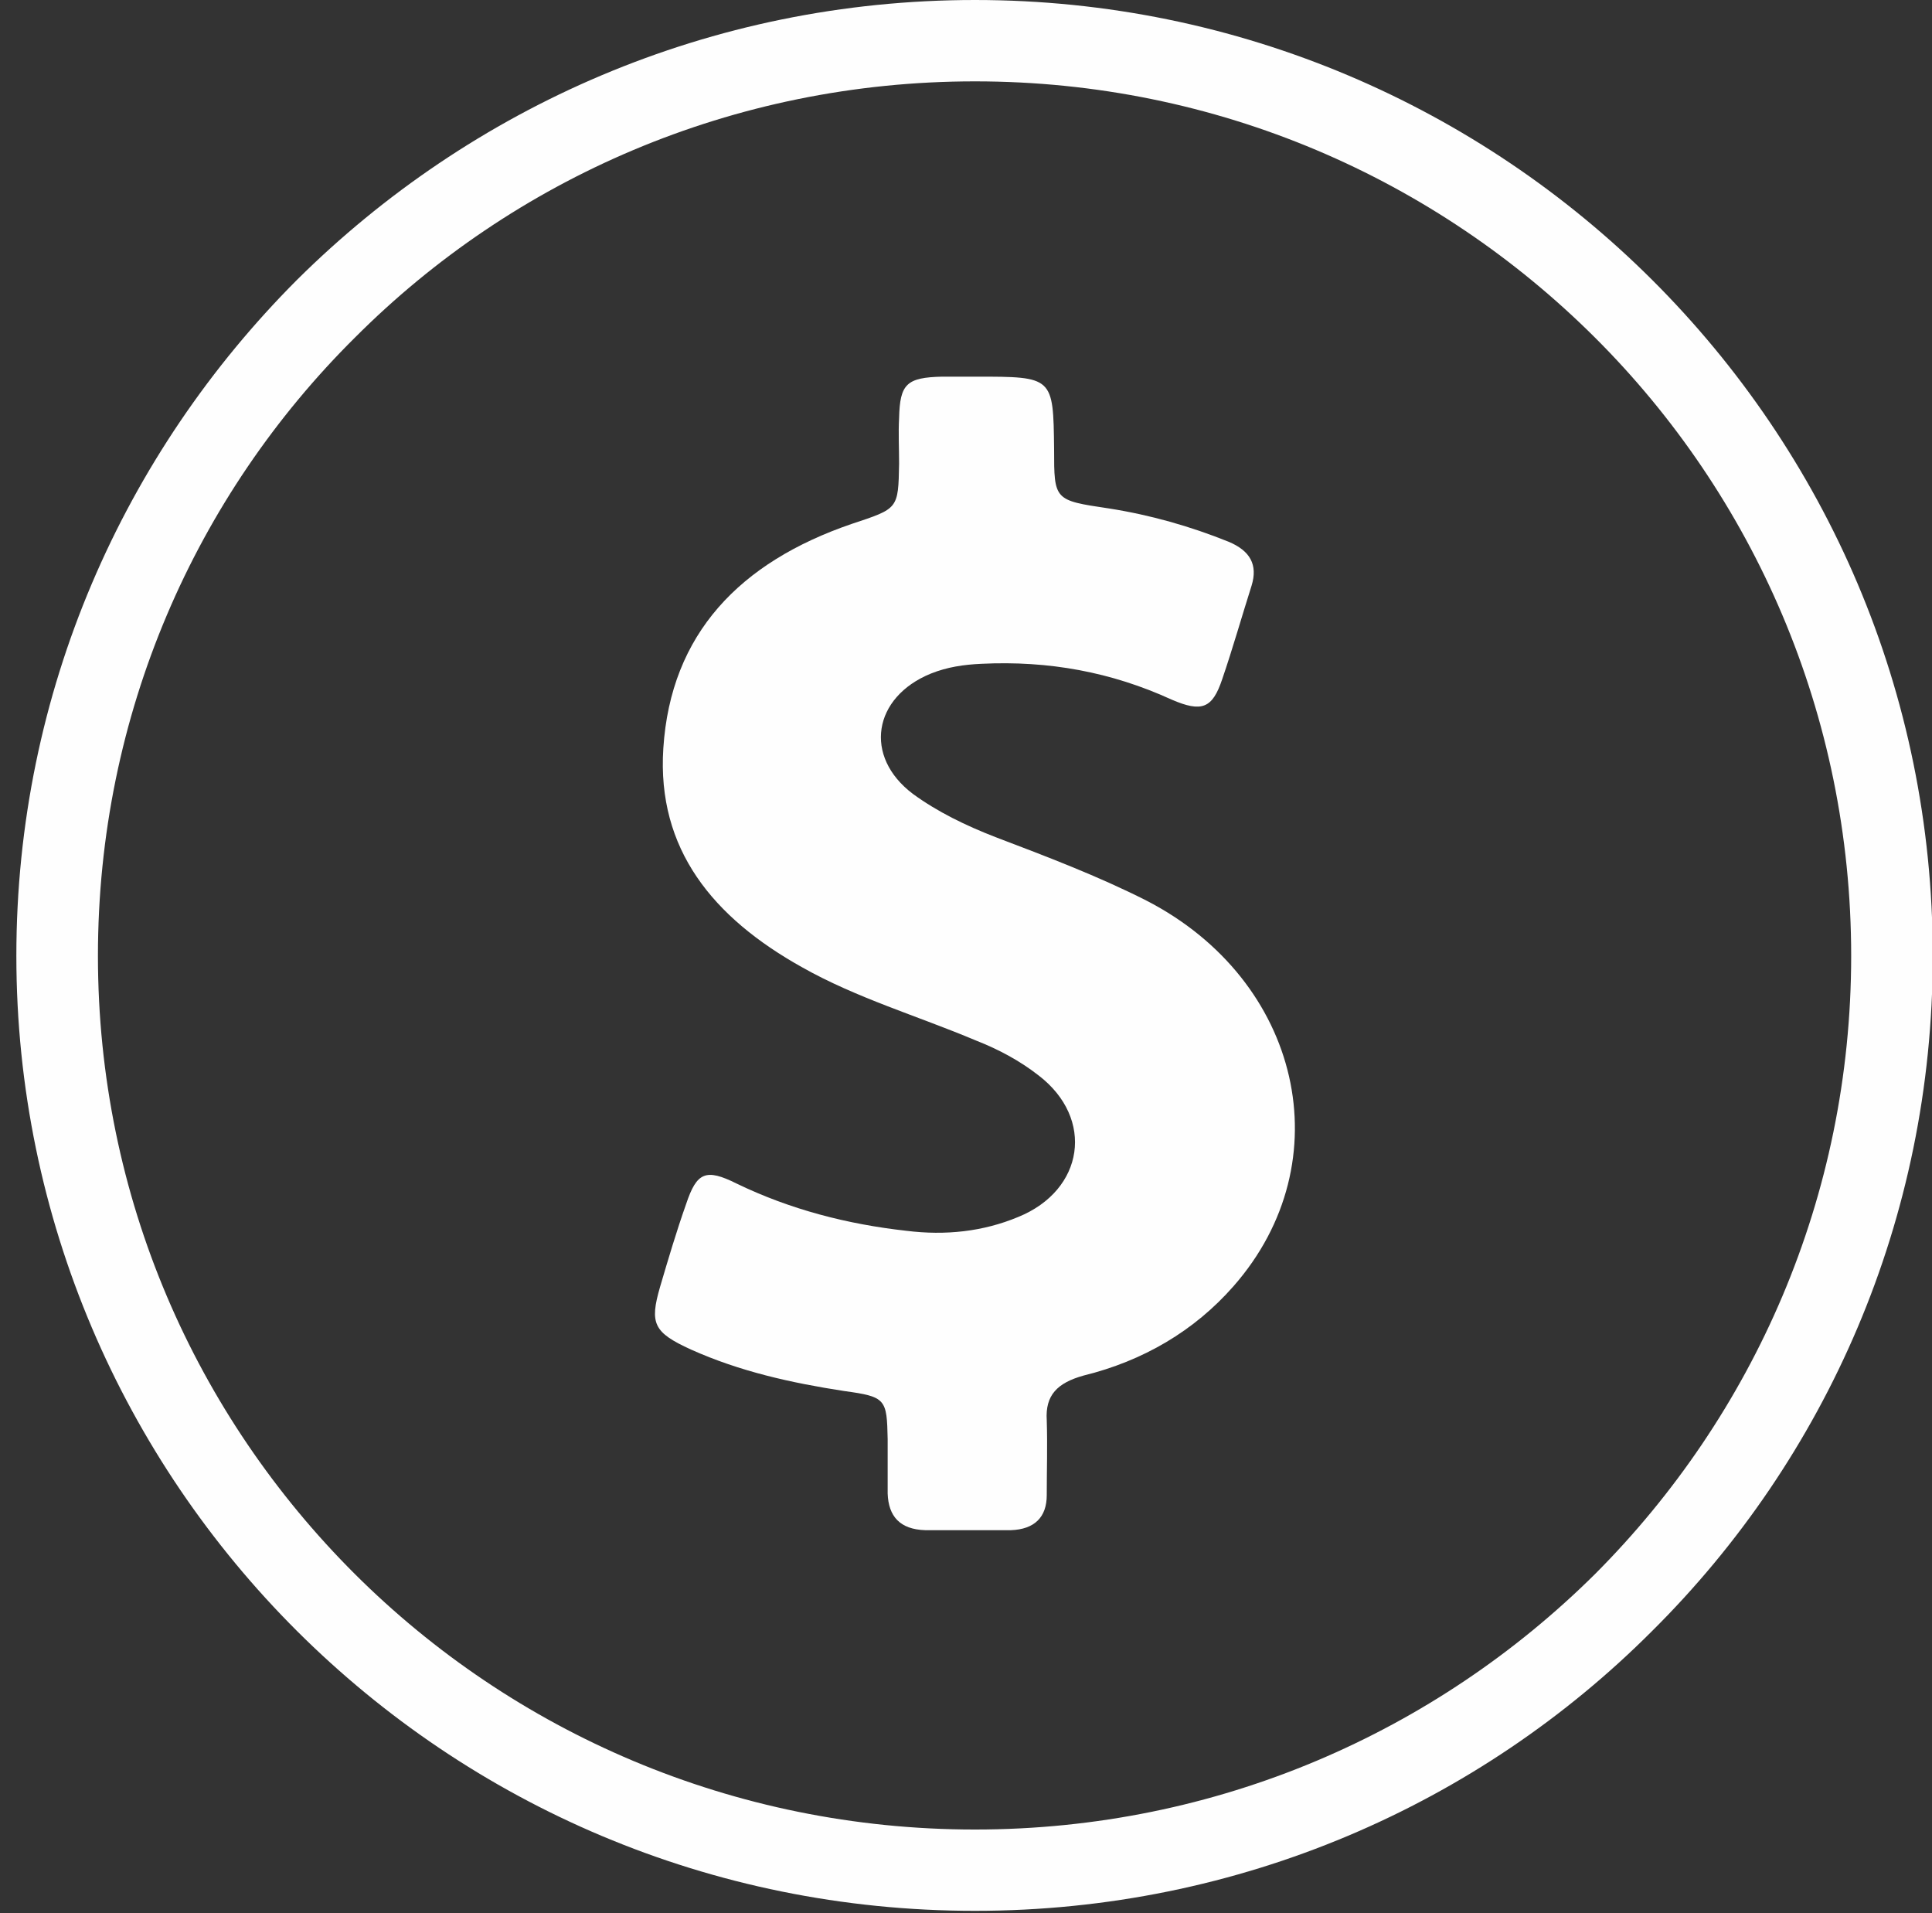 <?xml version="1.0" encoding="utf-8"?>
<!-- Generator: Adobe Illustrator 16.0.0, SVG Export Plug-In . SVG Version: 6.00 Build 0)  -->
<!DOCTYPE svg PUBLIC "-//W3C//DTD SVG 1.1//EN" "http://www.w3.org/Graphics/SVG/1.1/DTD/svg11.dtd">
<svg version="1.1" id="Layer_1" xmlns="http://www.w3.org/2000/svg" xmlns:xlink="http://www.w3.org/1999/xlink" x="0px" y="0px"
	 width="201px" height="199px" viewBox="0 0 201 199" enable-background="new 0 0 201 199" xml:space="preserve">
<rect x="0" y="0" width="201" height="199" fill="#333333" stroke="none"/>
<g>
	<path fill="#FEFEFE" d="M101.431,0c27.501,0,52.457,11.17,70.449,29.109c18.079,18.024,29.2,42.817,29.2,70.315
		c0,27.418-11.121,52.295-29.2,70.234c-17.992,18.025-42.948,29.107-70.449,29.107c-27.584,0-52.452-11.082-70.531-29.107
		C12.906,151.719,1.702,126.842,1.702,99.424c0-27.498,11.205-52.291,29.198-70.315C48.979,11.17,73.847,0,101.431,0L101.431,0z
		 M165.939,35.117c-16.552-16.5-39.298-26.654-64.509-26.654c-25.207,0-48.038,10.154-64.505,26.654
		C20.374,51.533,10.189,74.295,10.189,99.424c0,25.133,10.185,47.811,26.736,64.313c16.467,16.414,39.299,26.57,64.505,26.57
		c25.211,0,47.957-10.156,64.509-26.57c16.468-16.502,26.652-39.18,26.652-64.313C192.592,74.295,182.407,51.533,165.939,35.117
		L165.939,35.117z"/>
	<path fill-rule="evenodd" clip-rule="evenodd" fill="#FEFEFE" d="M119.258,93.672c-5.01-2.539-10.355-4.569-15.702-6.6
		c-3.059-1.186-6.027-2.624-8.572-4.485c-5.178-3.893-4.161-10.07,1.867-12.524c1.696-0.677,3.395-0.931,5.262-1.015
		c6.961-0.339,13.495,0.846,19.774,3.723c3.143,1.354,4.245,0.931,5.266-2.115c1.102-3.215,2.035-6.516,3.056-9.731
		c0.678-2.201-0.171-3.639-2.378-4.569c-3.988-1.607-8.149-2.793-12.478-3.47c-5.688-0.845-5.688-0.845-5.688-6.177
		c-0.085-7.53-0.085-7.53-8.147-7.53c-1.102,0-2.29,0-3.479,0c-3.734,0.084-4.416,0.761-4.5,4.315c-0.086,1.522,0,3.131,0,4.739
		c-0.086,4.739-0.086,4.653-4.922,6.261C76.988,58.471,69.774,65.917,69.01,77.849C68.33,88.341,74.188,95.45,83.438,100.61
		c5.688,3.216,12.055,5.075,18.079,7.616c2.378,0.93,4.584,2.115,6.534,3.639c5.857,4.484,4.756,11.93-2.121,14.725
		c-3.647,1.521-7.556,1.945-11.626,1.438c-6.111-0.678-12.054-2.201-17.656-4.908c-3.225-1.609-4.16-1.186-5.263,2.115
		c-1.018,2.877-1.867,5.752-2.715,8.631c-1.104,3.809-0.68,4.738,3.225,6.516c5.092,2.285,10.439,3.469,15.955,4.316
		c4.332,0.592,4.413,0.846,4.5,4.992c0,1.861,0,3.807,0,5.668c0.086,2.373,1.272,3.727,3.905,3.811c2.972,0,5.94,0,8.912,0
		c2.461-0.084,3.734-1.355,3.734-3.639c0-2.539,0.083-5.164,0-7.789c-0.171-2.619,1.104-3.891,3.817-4.652
		c6.198-1.521,11.545-4.652,15.618-9.305C139.715,120.834,135.383,101.964,119.258,93.672L119.258,93.672z"/>
</g>
</svg>

